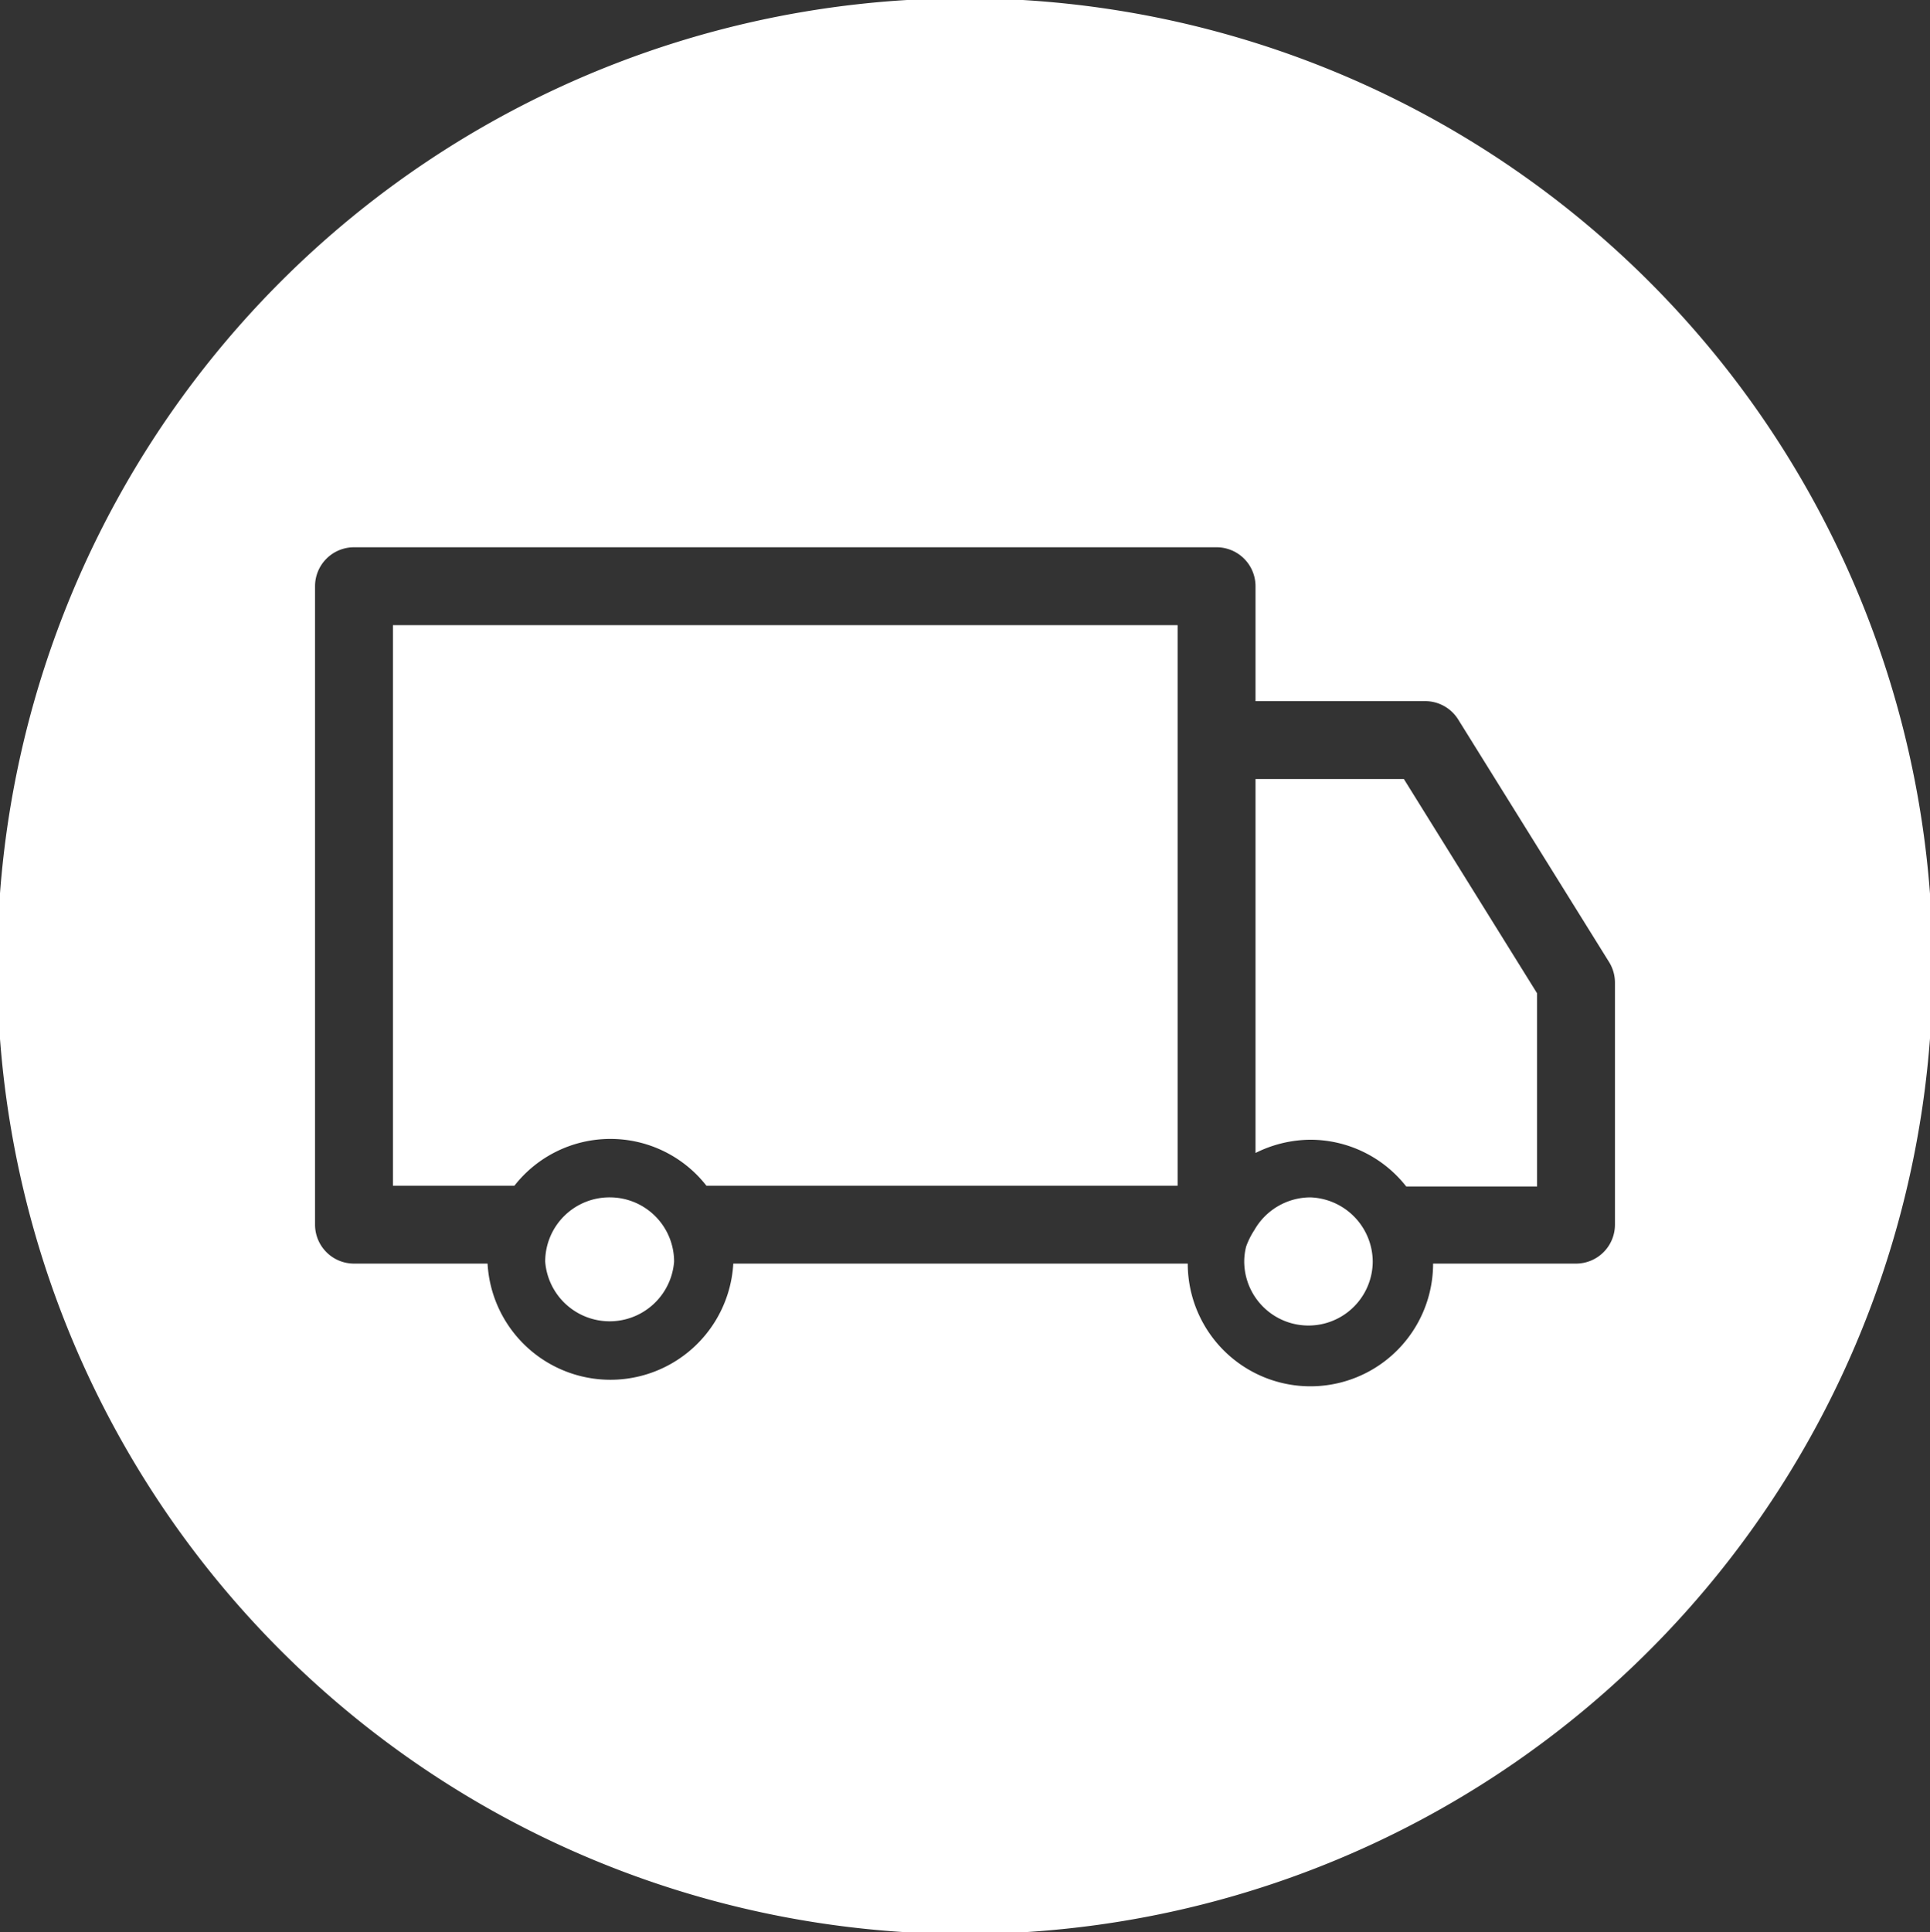 <svg xmlns="http://www.w3.org/2000/svg" viewBox="0 0 49.56 49.6"><rect x="0" y="0" width="49.56" height="49.6" fill="#333333" stroke="none"/><defs><style>.cls-1{fill:#fff;}</style></defs><title>circle bezorgen</title><g id="Layer_10" data-name="Layer 10"><path class="cls-1" d="M10.17,4.7a24.85,24.85,0,1,0,34.71,5.49A24.86,24.86,0,0,0,10.17,4.7Zm31.3,26.74a1,1,0,0,1-1,1H36.8a3.15,3.15,0,0,1-6.3,0H18.83a3.16,3.16,0,0,1-6.31,0H9.09a1,1,0,0,1-1-1V15.05a1,1,0,0,1,1-1H31.24a1,1,0,0,1,1,1V18H36.6a1,1,0,0,1,.85.48l3.87,6.22a1,1,0,0,1,.15.53Z"/><path class="cls-1" d="M33.65,30.74a1.66,1.66,0,0,0-1.44.84A2,2,0,0,0,32,32a1.58,1.58,0,0,0-.05.38s0,0,0,0a1.65,1.65,0,0,0,3.3,0s0,0,0,0A1.66,1.66,0,0,0,33.65,30.74Z"/><path class="cls-1" d="M32.24,20v9.6a3.19,3.19,0,0,1,1.41-.34,3.13,3.13,0,0,1,2.46,1.2h3.36V25.5L36.05,20Z"/><path class="cls-1" d="M10.09,30.44h3.12a3.13,3.13,0,0,1,4.93,0h12.1V16.05H10.09Z"/><path class="cls-1" d="M15.68,30.74A1.65,1.65,0,0,0,14,32.39v0a1.66,1.66,0,0,0,3.31,0v0A1.65,1.65,0,0,0,15.68,30.74Z"/></g></svg>